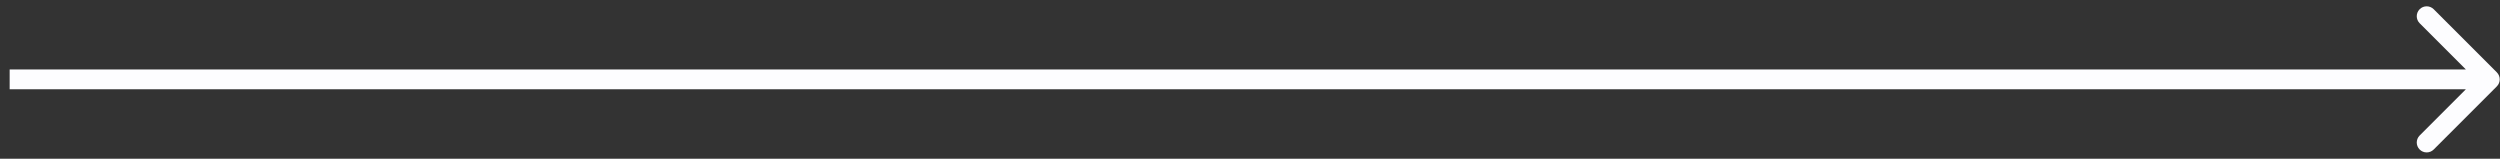 <?xml version="1.0" encoding="UTF-8"?> <svg xmlns="http://www.w3.org/2000/svg" width="252" height="16" viewBox="0 0 252 16" fill="none"><rect x="0" y="0" width="252" height="16" fill="#333333" stroke="none"/> <g clip-path="url(#clip0_1021_39)"> <path d="M251.68 8.707C252.07 8.317 252.07 7.684 251.68 7.293L245.316 0.929C244.925 0.539 244.292 0.539 243.902 0.929C243.511 1.32 243.511 1.953 243.902 2.343L249.558 8L243.902 13.657C243.511 14.048 243.511 14.681 243.902 15.071C244.292 15.462 244.925 15.462 245.316 15.071L251.68 8.707ZM0.973 9H250.973V7H0.973V9Z" fill="#FDFDFF"></path> </g> <defs> <clipPath id="clip0_1021_39"> <rect width="252" height="16" fill="white"></rect> </clipPath> </defs> </svg> 